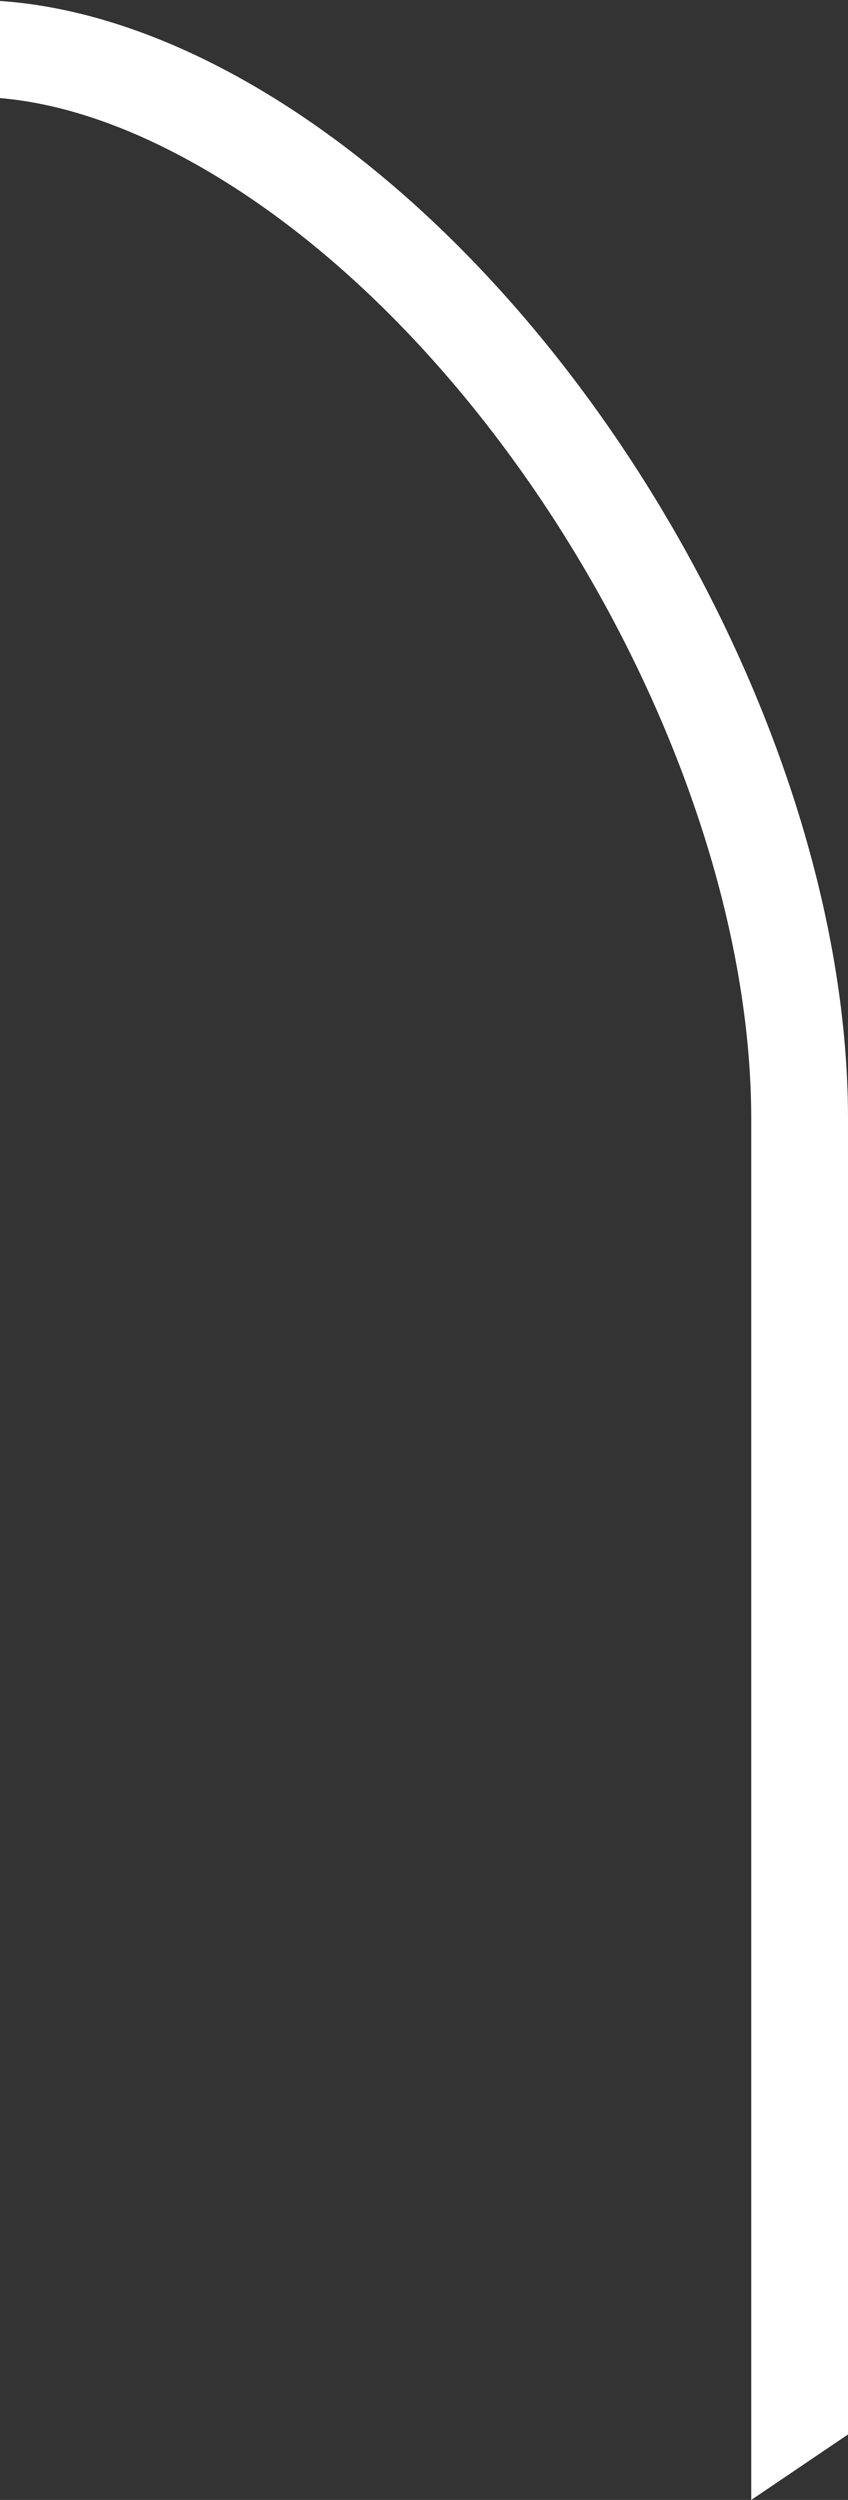 <?xml version="1.0" encoding="UTF-8"?> <svg xmlns="http://www.w3.org/2000/svg" width="149" height="439" viewBox="0 0 149 439" fill="none"><rect x="0" y="0" width="149" height="439" fill="#333333" stroke="none"/> <path d="M103.701 101.6C86.061 71.011 61.902 44.725 35.746 29.607C22.592 22.003 10.566 18.127 0 17.221V0.17C13.978 1.125 29.01 6.077 44.254 14.888C73.603 31.853 99.693 60.621 118.428 93.107C137.162 125.594 149 162.598 149 196.522V427.505L132 438.999V196.522C132 166.28 121.34 132.188 103.701 101.6Z" fill="white"></path> </svg> 